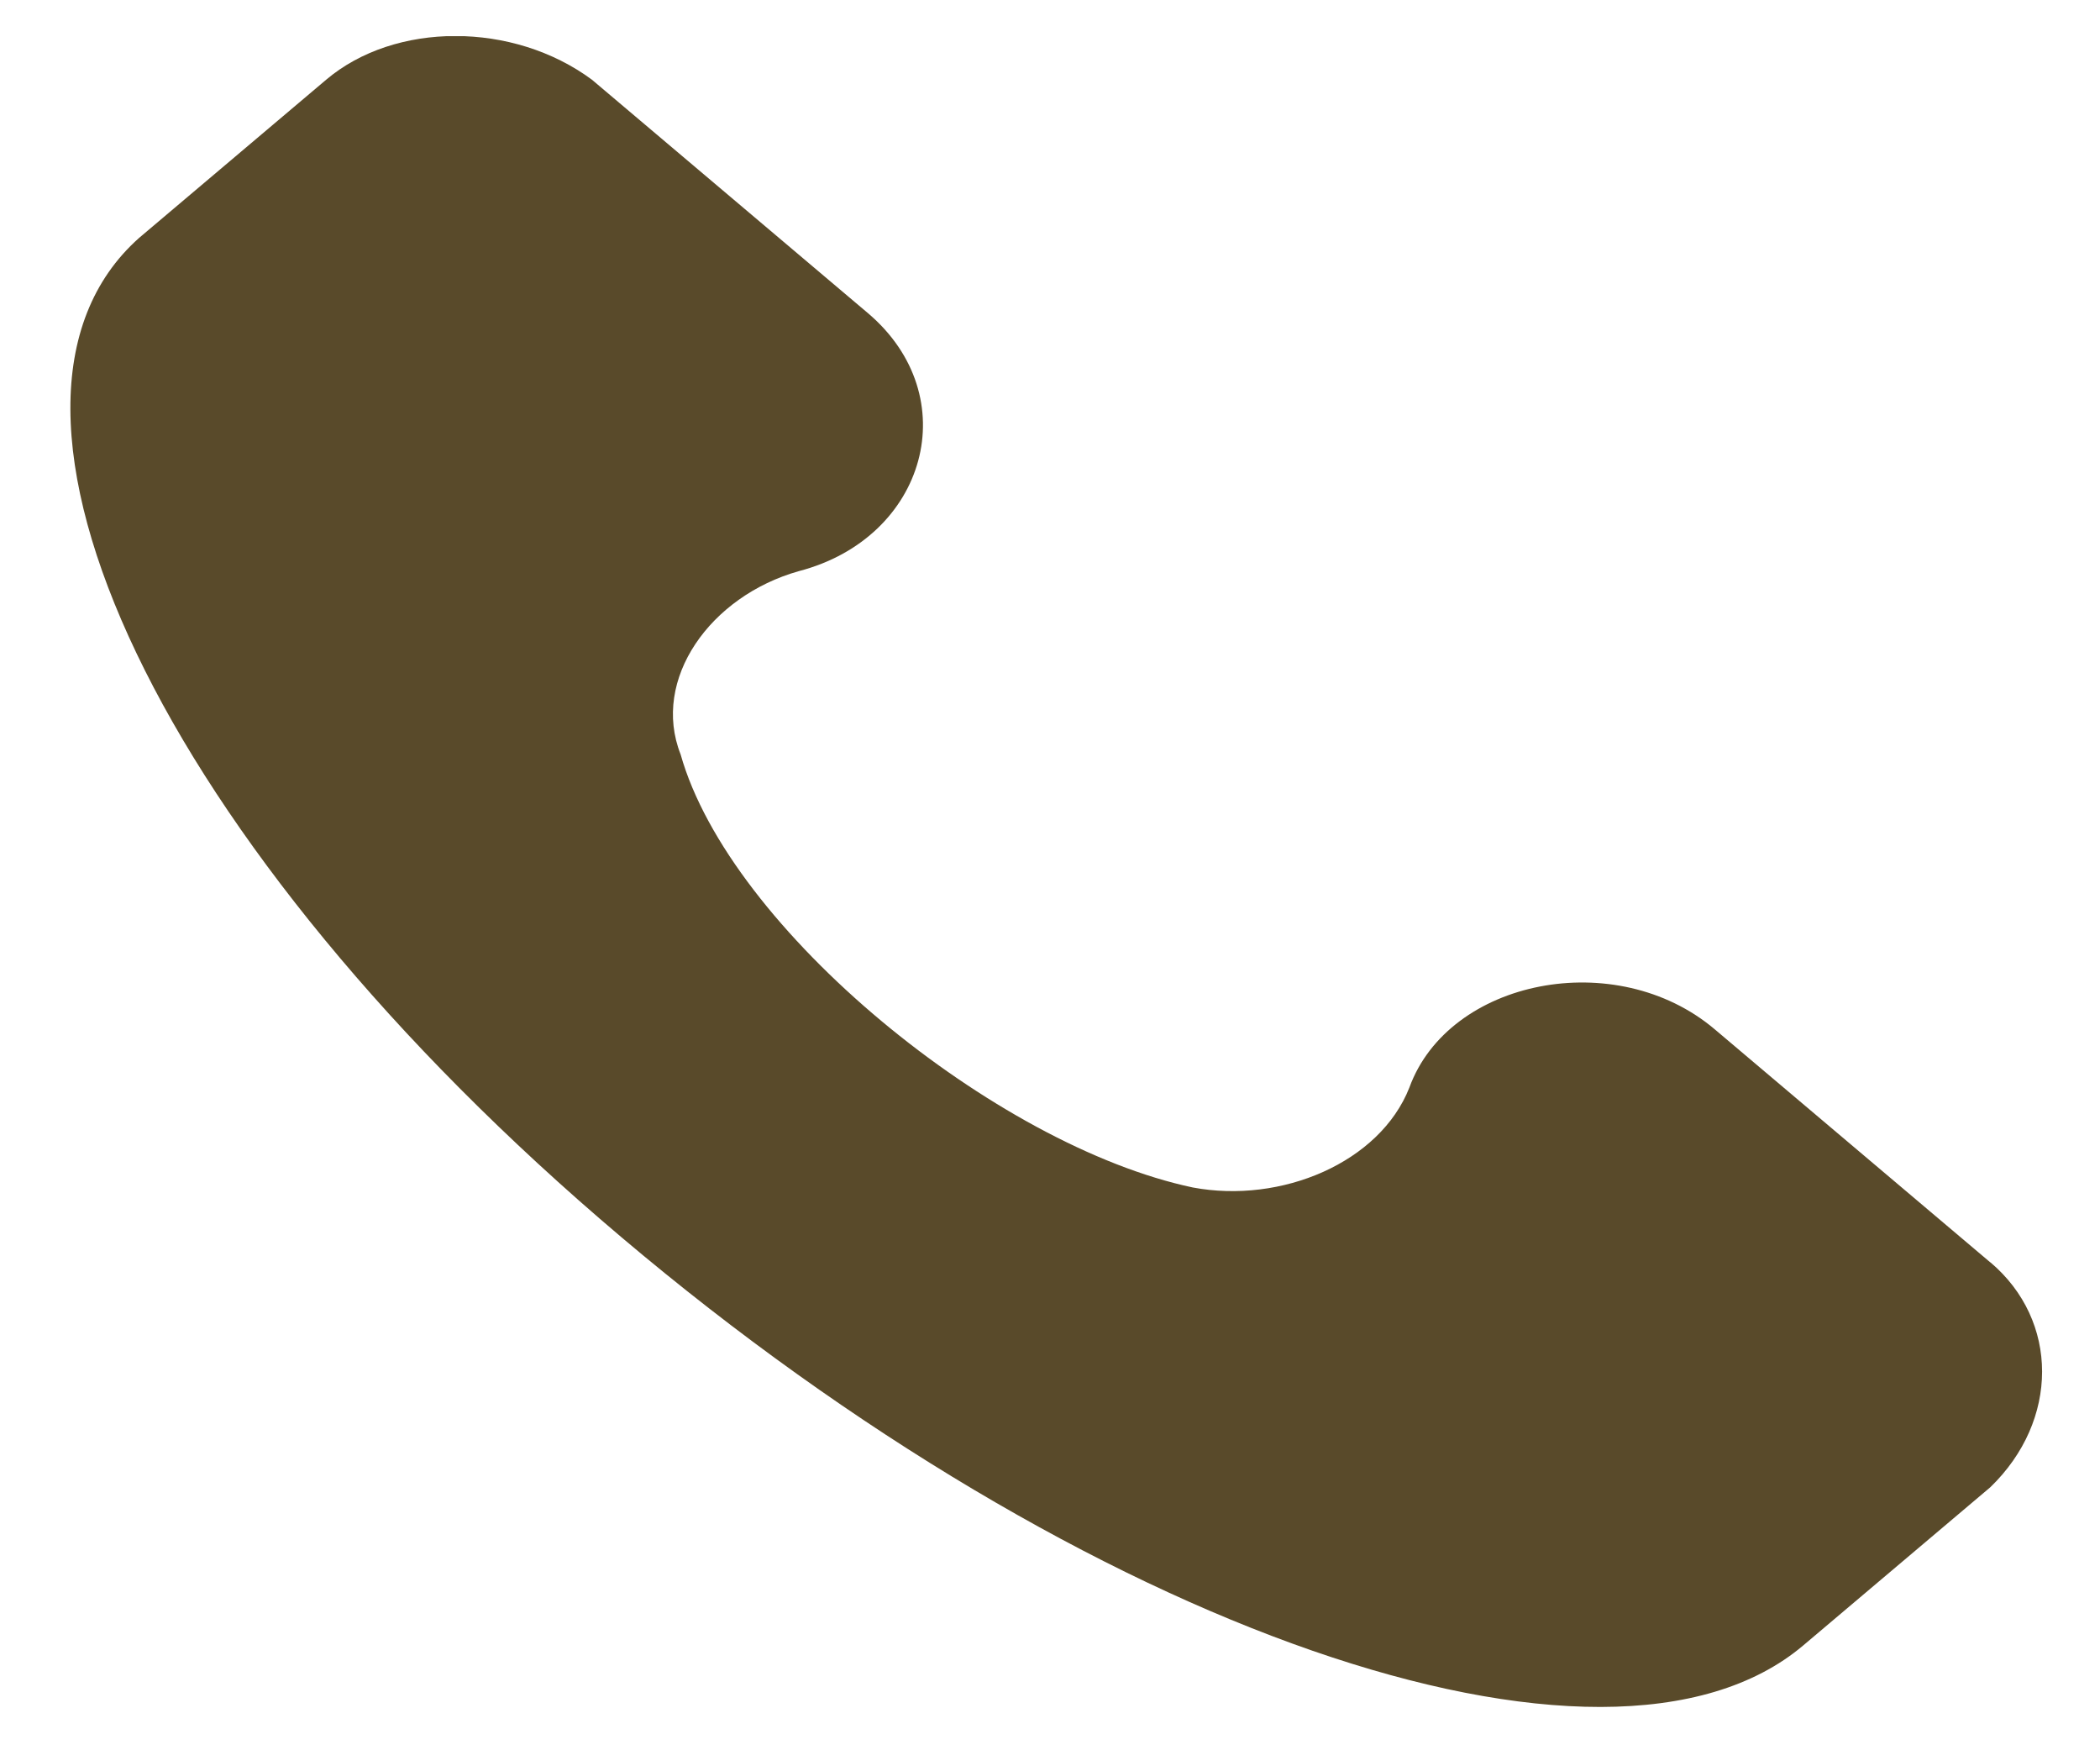 <svg fill="none" height="25" viewBox="0 0 30 25" width="30" xmlns="http://www.w3.org/2000/svg" xmlns:xlink="http://www.w3.org/1999/xlink"><clipPath id="a"><path d="m.978.517h28.227v23.867h-28.227z"/></clipPath><g clip-path="url(#a)"><path d="m28.434 18.032-3.939-3.331c-1.407-1.19-3.798-.714-4.361.833-.422 1.071-1.829 1.665-3.095 1.427-2.814-.595-6.612-3.688-7.316-6.186-.422-1.071.422-2.26 1.688-2.617 1.829-.476 2.392-2.498.985-3.688l-3.939-3.331c-1.125-.833-2.814-.833-3.798 0l-2.673 2.26c-2.673 2.379.281 8.684 6.893 14.274 6.612 5.591 14.068 8.208 16.882 5.829l2.673-2.26c.985-.952.985-2.379 0-3.212z" fill="#594a2a"/></g></svg>